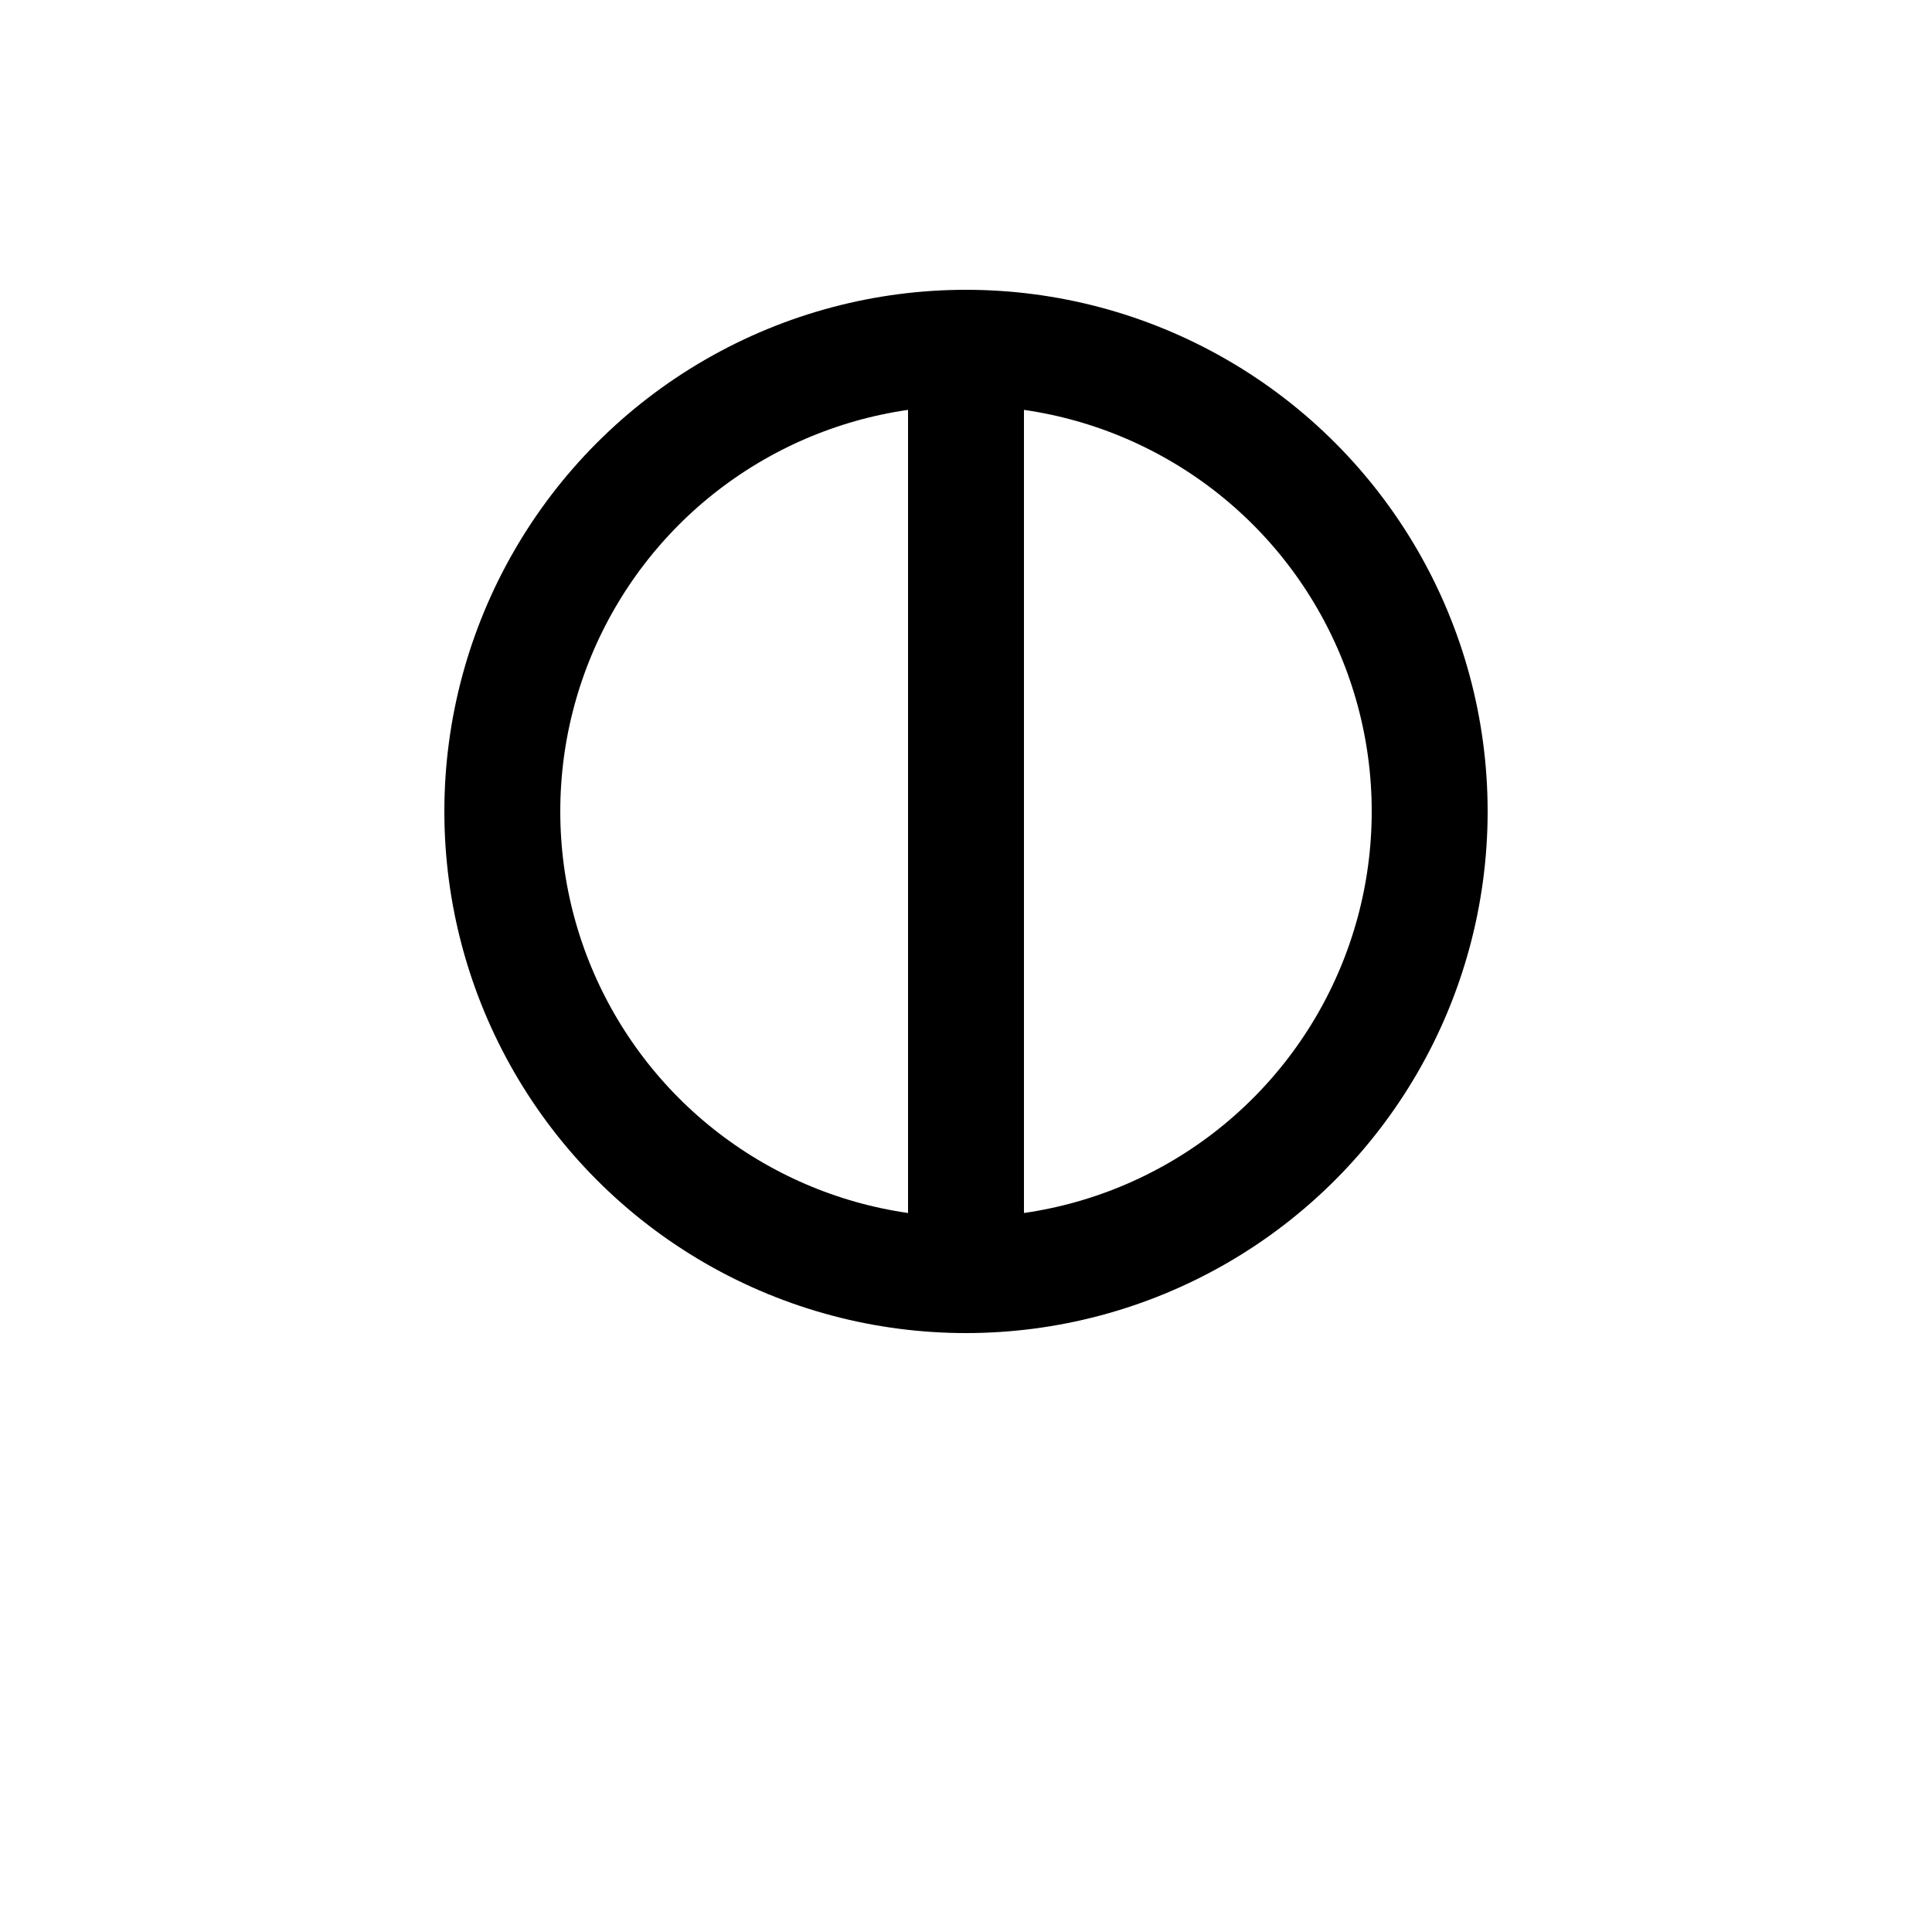<svg viewBox="0 0 100 100" xmlns="http://www.w3.org/2000/svg">
  <g transform="translate(50, 50)">
    <circle cx="0" cy="-8" r="24" fill="none" stroke="#000000" stroke-width="6"/>
    <rect x="-3" y="-32" width="6" height="48" fill="#000000"/>
  </g>
</svg>